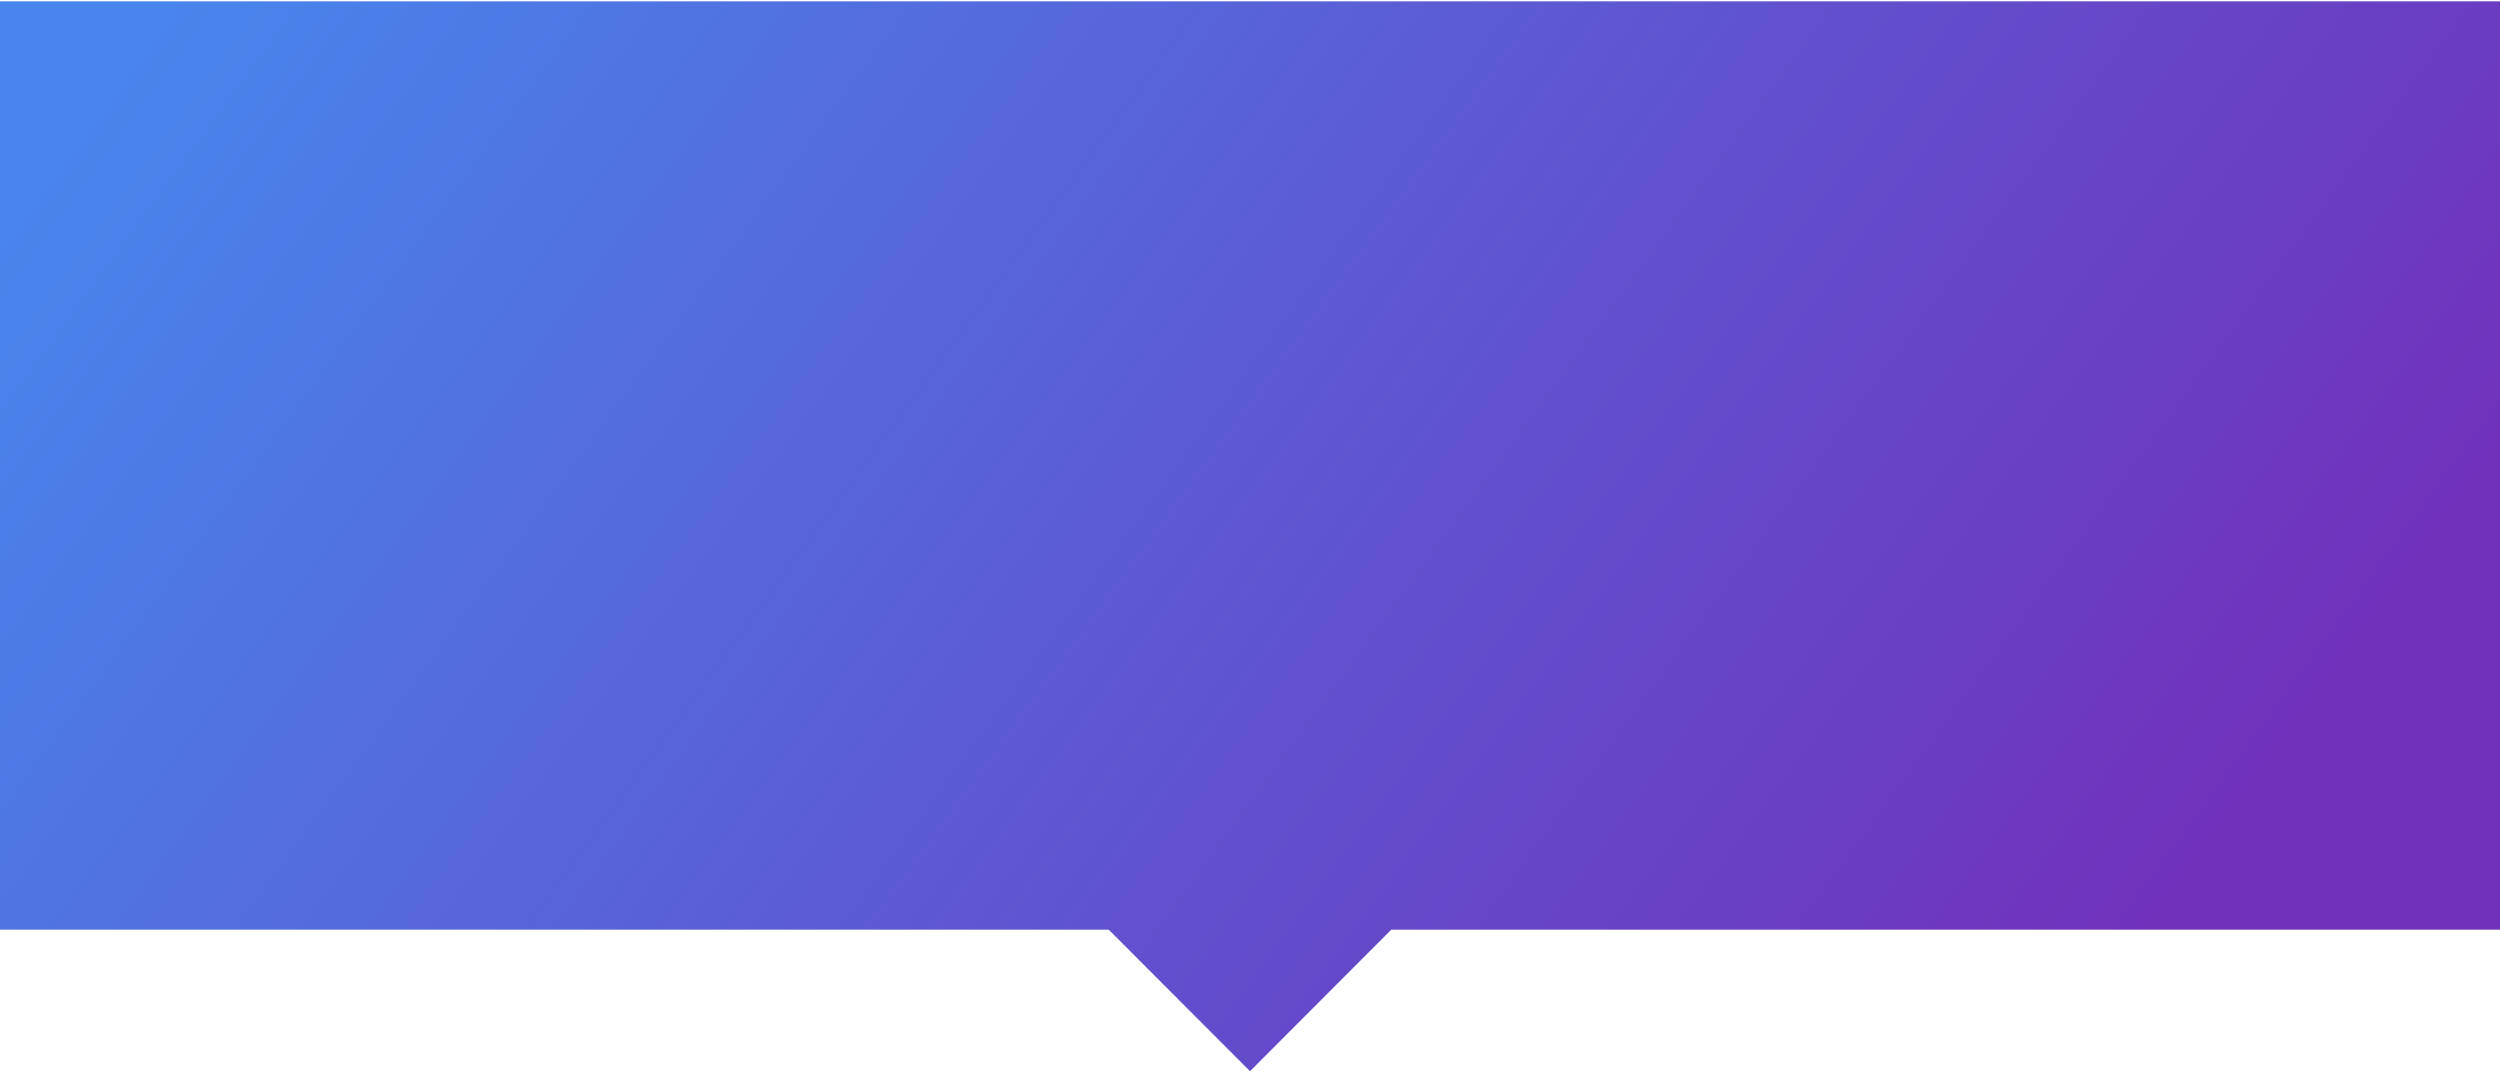 <?xml version="1.0" encoding="UTF-8"?> <svg xmlns="http://www.w3.org/2000/svg" width="960" height="412" viewBox="0 0 960 412" fill="none"> <path fill-rule="evenodd" clip-rule="evenodd" d="M425.753 356.999L480 411.337L534.247 356.999L960 356.999L960 0.511L3.59156e-05 0.511L4.75033e-06 356.999L425.753 356.999Z" fill="url(#paint0_linear_633_61)"></path> <defs> <linearGradient id="paint0_linear_633_61" x1="-40.259" y1="143.26" x2="629.495" y2="632.729" gradientUnits="userSpaceOnUse"> <stop stop-color="#4885EC"></stop> <stop offset="1" stop-color="#7031BB"></stop> </linearGradient> </defs> </svg> 